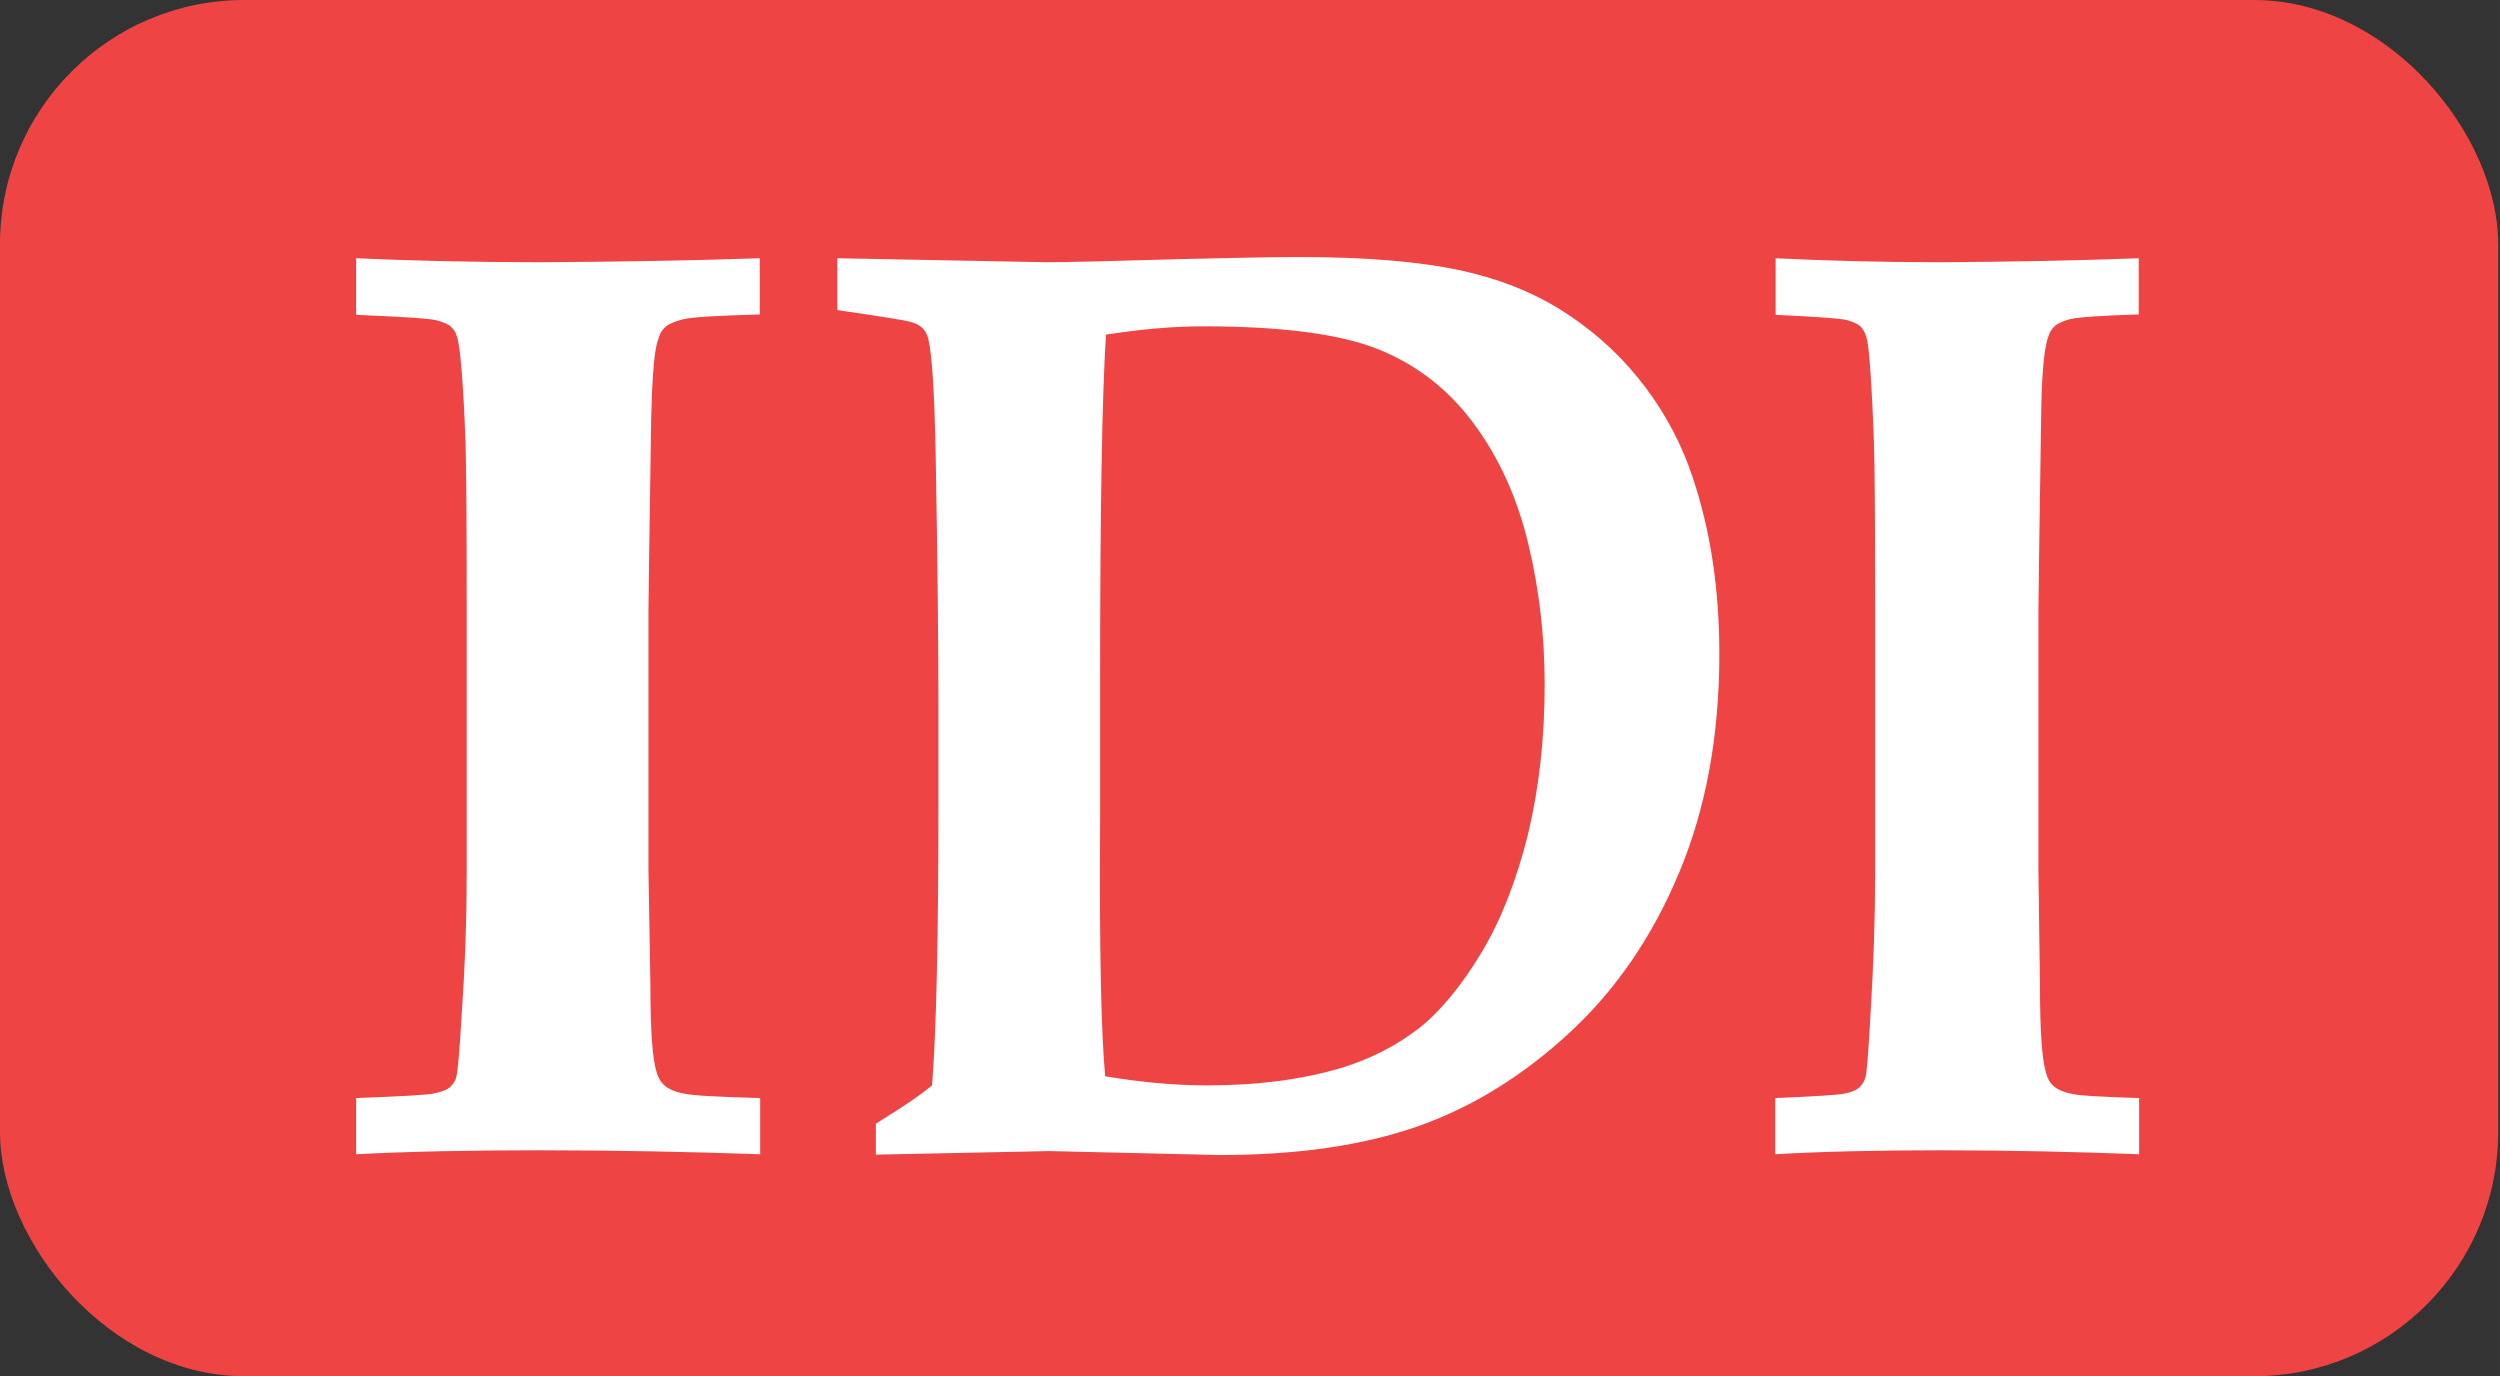 <?xml version="1.0" encoding="UTF-8"?> <svg xmlns="http://www.w3.org/2000/svg" width="307" height="169" viewBox="0 0 307 169" fill="none"><rect x="0" y="0" width="307" height="169" fill="#333333" stroke="none"/><rect width="306.78" height="169" rx="30" fill="#EF4444"></rect><path d="M93.302 31.713V38.614C88.036 38.76 84.896 38.954 83.93 39.197C82.964 39.44 82.239 39.732 81.804 40.072C81.369 40.412 81.079 40.849 80.934 41.384C80.548 42.259 80.306 43.96 80.162 46.487C80.065 47.848 79.968 50.424 79.92 54.214C79.727 67.142 79.63 74.091 79.63 75.064V106.75L79.872 121.136C79.872 126.53 80.113 130.078 80.645 131.682C80.838 132.411 81.224 132.994 81.707 133.383C82.191 133.772 82.964 134.112 84.075 134.306C85.138 134.549 88.23 134.695 93.351 134.841V141.742C84.848 141.45 75.814 141.256 66.151 141.256C57.745 141.256 50.305 141.402 43.734 141.742V134.841C49.145 134.646 52.286 134.452 53.107 134.306C54.218 134.112 54.943 133.82 55.329 133.431C55.716 133.043 55.957 132.654 56.054 132.168C56.199 131.536 56.44 129.058 56.682 124.781C57.117 118.463 57.31 112.68 57.31 107.334V74.432C57.31 63.983 57.262 57.276 57.165 54.312C56.923 47.653 56.585 43.474 56.247 41.822C56.102 41.141 55.861 40.606 55.523 40.266C55.184 39.877 54.556 39.586 53.638 39.343C52.72 39.1 49.435 38.906 43.734 38.663V31.713C50.305 32.004 57.842 32.199 66.296 32.199C75.765 32.15 84.799 32.004 93.302 31.713Z" fill="white"></path><path d="M107.555 141.791V138C107.941 137.757 108.569 137.319 109.536 136.736C111.323 135.618 112.966 134.501 114.463 133.286C114.995 126.239 115.236 114.866 115.236 99.072V86.144C115.236 79.243 115.14 69.086 114.898 55.672C114.753 48.285 114.463 43.571 113.98 41.53C113.835 41.044 113.642 40.704 113.401 40.412C113.014 39.975 112.434 39.683 111.661 39.489C110.84 39.294 107.893 38.808 102.82 38.079V31.713L128.329 32.199C131.324 32.199 136.977 32.053 145.286 31.81C151.277 31.664 156.108 31.567 159.683 31.567C167.993 31.567 174.612 32.15 179.636 33.268C184.612 34.386 188.96 36.184 192.68 38.711C196.4 41.19 199.492 44.154 202.053 47.556C204.614 50.958 206.546 54.652 207.85 58.588C210.073 65.198 211.136 72.439 211.136 80.312C211.136 90.324 209.493 99.266 206.208 107.139C202.923 115.012 198.43 121.573 192.68 126.87C186.931 132.168 180.699 136.007 174.032 138.34C167.317 140.673 159.249 141.839 149.78 141.839L128.909 141.353L107.555 141.791ZM135.721 132.168C140.069 132.897 144.272 133.286 148.234 133.286C154.466 133.286 160.022 132.557 164.853 131.099C168.428 129.981 171.52 128.377 174.225 126.287C176.882 124.198 179.443 121.087 181.907 117.005C184.371 112.922 186.255 108.014 187.656 102.376C189.009 96.69 189.685 90.615 189.685 84.054C189.685 78.077 189.009 72.293 187.656 66.704C186.303 61.115 184.081 56.207 180.989 52.027C177.897 47.848 173.984 44.786 169.249 42.891C164.515 40.995 157.316 40.072 147.75 40.072C144.127 40.072 140.165 40.412 135.817 41.092C135.334 48.528 135.093 62.573 135.093 83.18V101.259C134.996 116.908 135.238 127.211 135.721 132.168Z" fill="white"></path><path d="M262.636 31.713V38.614C257.901 38.76 255.099 38.954 254.181 39.197C253.312 39.44 252.635 39.732 252.297 40.072C251.911 40.412 251.669 40.849 251.524 41.384C251.186 42.259 250.945 43.96 250.8 46.487C250.703 47.848 250.655 50.424 250.606 54.214C250.413 67.142 250.317 74.091 250.317 75.064V106.75L250.51 121.136C250.51 126.53 250.751 130.078 251.234 131.682C251.428 132.411 251.718 132.994 252.201 133.383C252.636 133.772 253.36 134.112 254.326 134.306C255.293 134.549 258.046 134.695 262.684 134.841V141.742C255.051 141.45 246.886 141.256 238.19 141.256C230.654 141.256 223.89 141.402 217.996 141.742V134.841C222.875 134.646 225.677 134.452 226.45 134.306C227.417 134.112 228.093 133.82 228.431 133.431C228.769 133.043 229.011 132.654 229.108 132.168C229.253 131.536 229.446 129.058 229.687 124.781C230.074 118.463 230.267 112.68 230.267 107.334V74.432C230.267 63.983 230.219 57.276 230.122 54.312C229.881 47.653 229.591 43.474 229.301 41.822C229.156 41.141 228.914 40.606 228.624 40.266C228.335 39.877 227.755 39.586 226.934 39.343C226.112 39.1 223.165 38.906 218.044 38.663V31.713C223.938 32.004 230.702 32.199 238.383 32.199C246.838 32.15 254.954 32.004 262.636 31.713Z" fill="white"></path></svg> 
